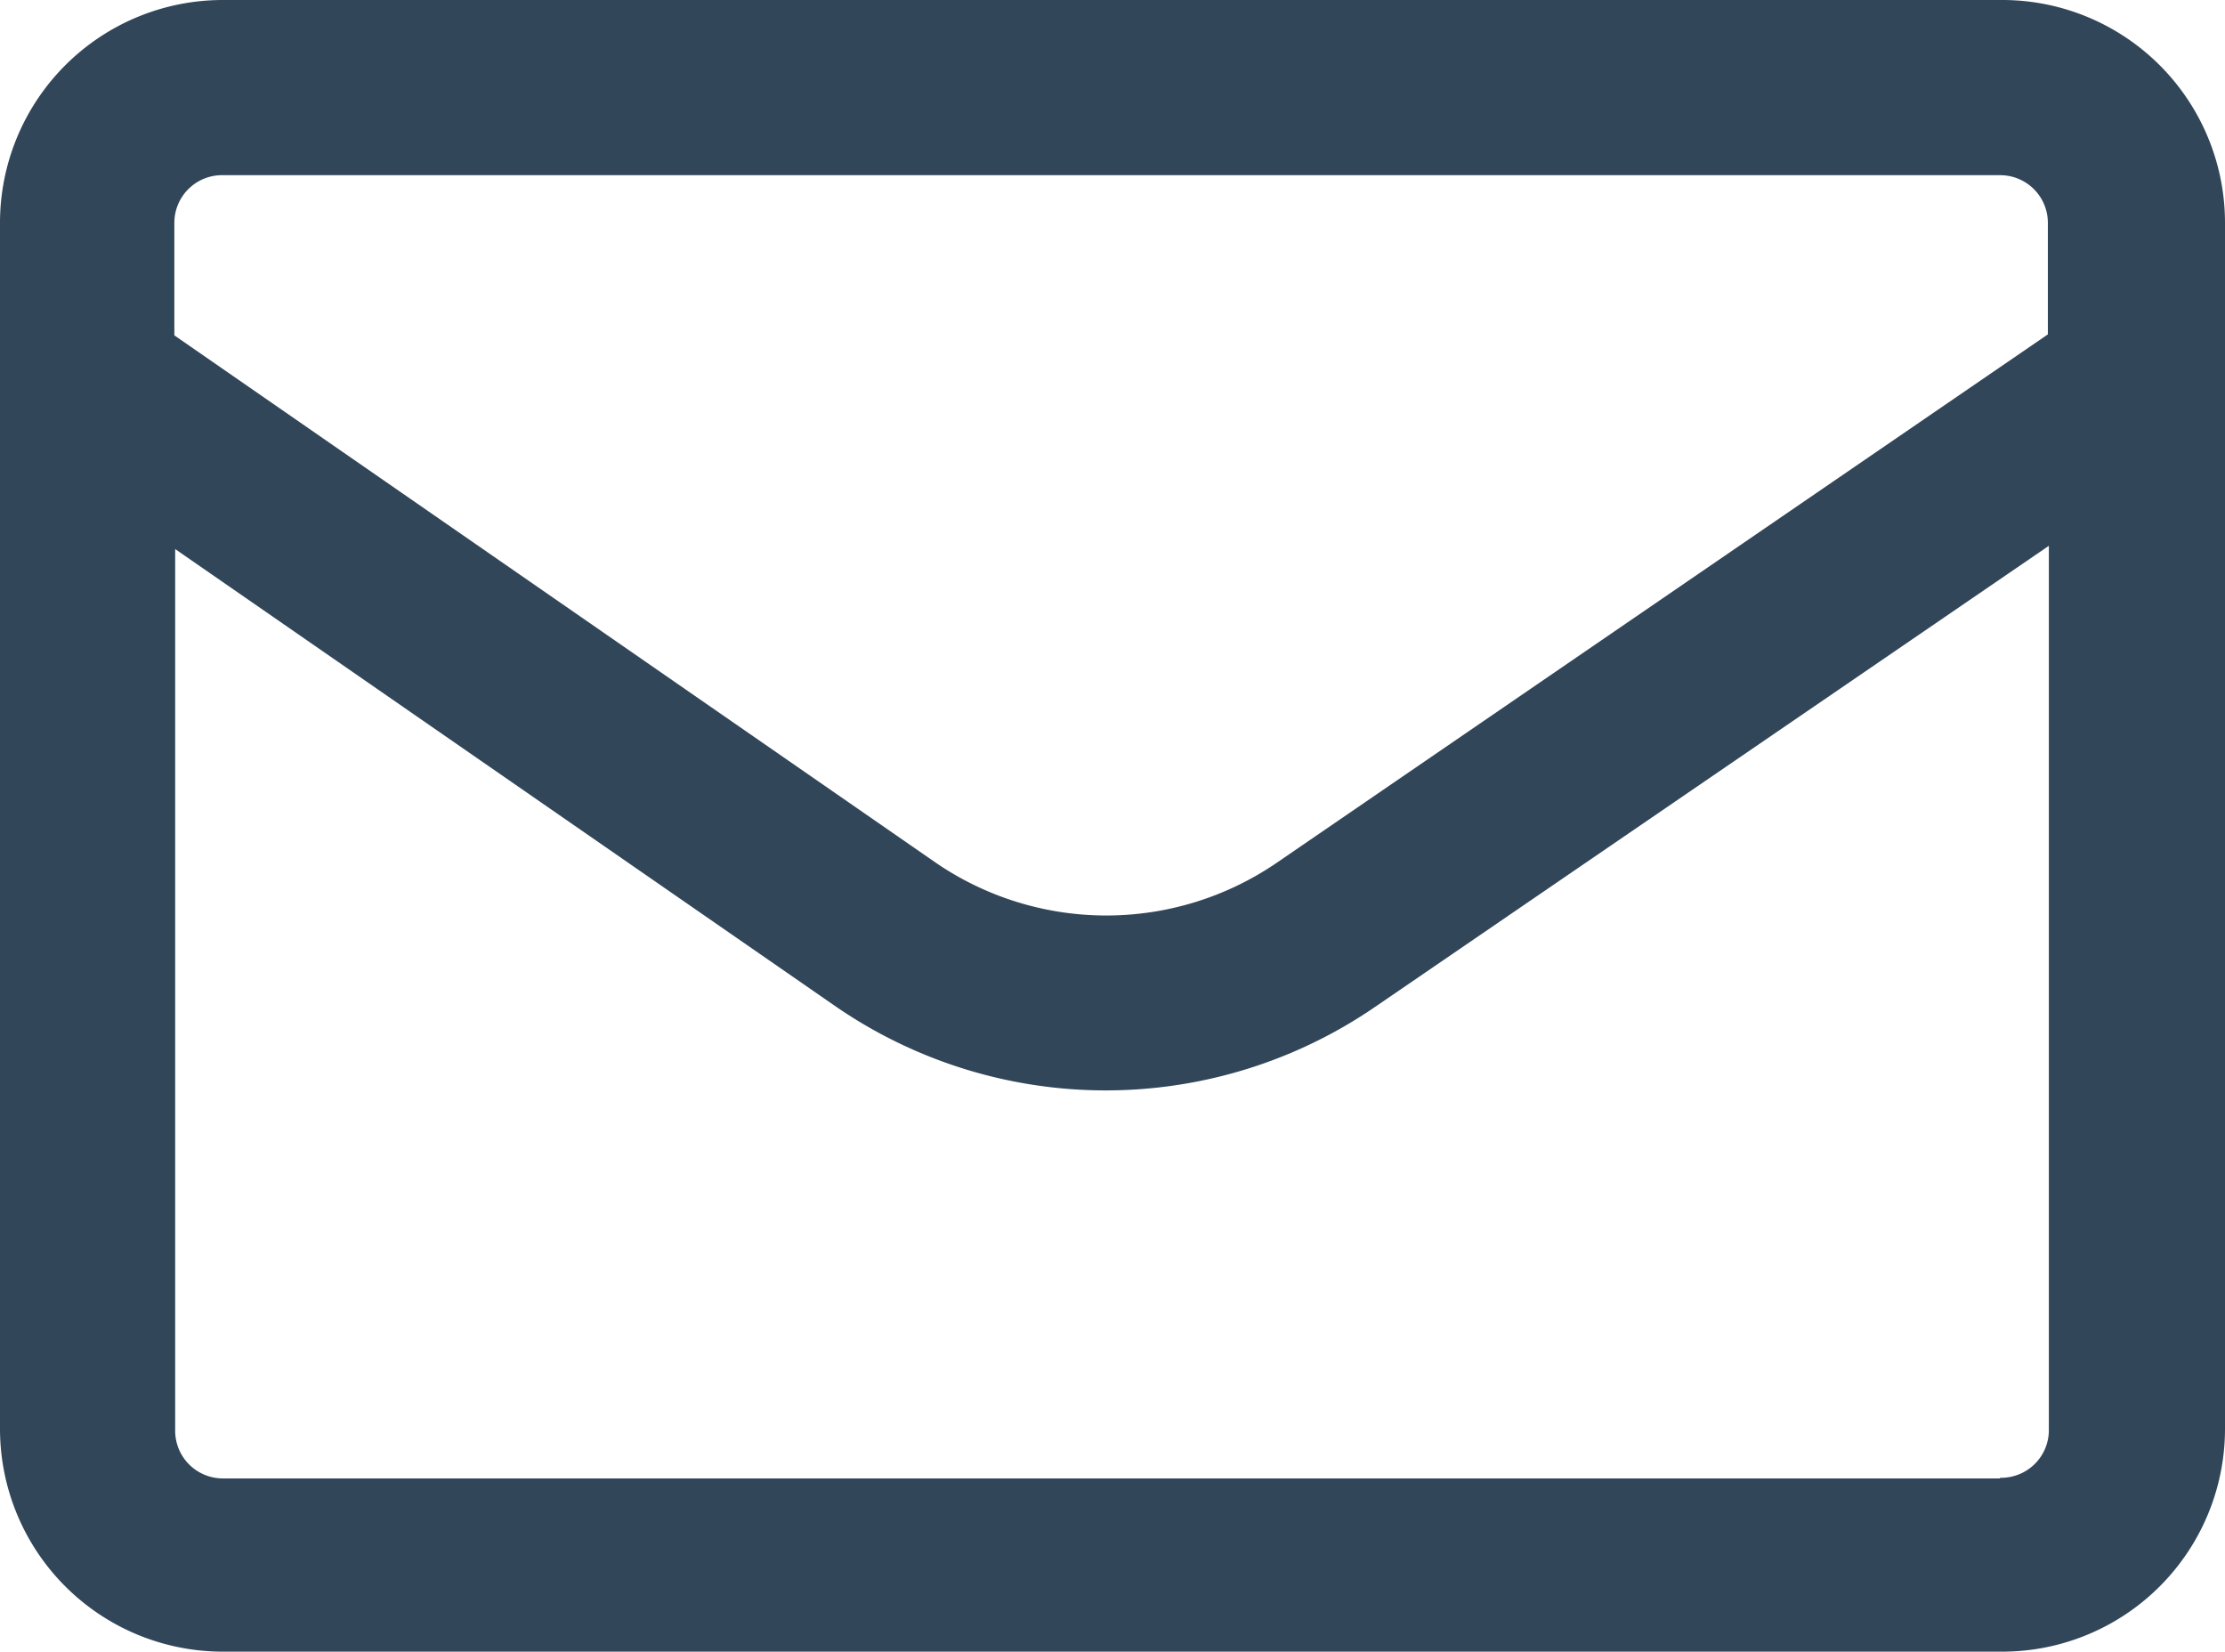 <svg id="email-b-icon" xmlns="http://www.w3.org/2000/svg" width="13.629" height="10.117" viewBox="0 0 13.629 10.117">
  <g id="Layer_1" data-name="Layer 1" transform="translate(0 0)">
    <path id="Path_6790" data-name="Path 6790" d="M12.252,0H1.365A1.365,1.365,0,0,0,0,1.365V8.751a1.365,1.365,0,0,0,1.365,1.365H12.252a1.365,1.365,0,0,0,1.377-1.365V1.365A1.365,1.365,0,0,0,12.252,0ZM1.365,1.073H12.252a.292.292,0,0,1,.292.292v.683L7.818,5.286a1.849,1.849,0,0,1-2.083,0L1.068,2.054V1.365a.292.292,0,0,1,.3-.292ZM12.252,9.055H1.365a.292.292,0,0,1-.292-.292v-5.4L5.123,6.167a2.917,2.917,0,0,0,3.3,0L12.55,3.343V8.751a.292.292,0,0,1-.3.3Z" transform="translate(0 0)" fill="#324659"/>
  </g>
</svg>
